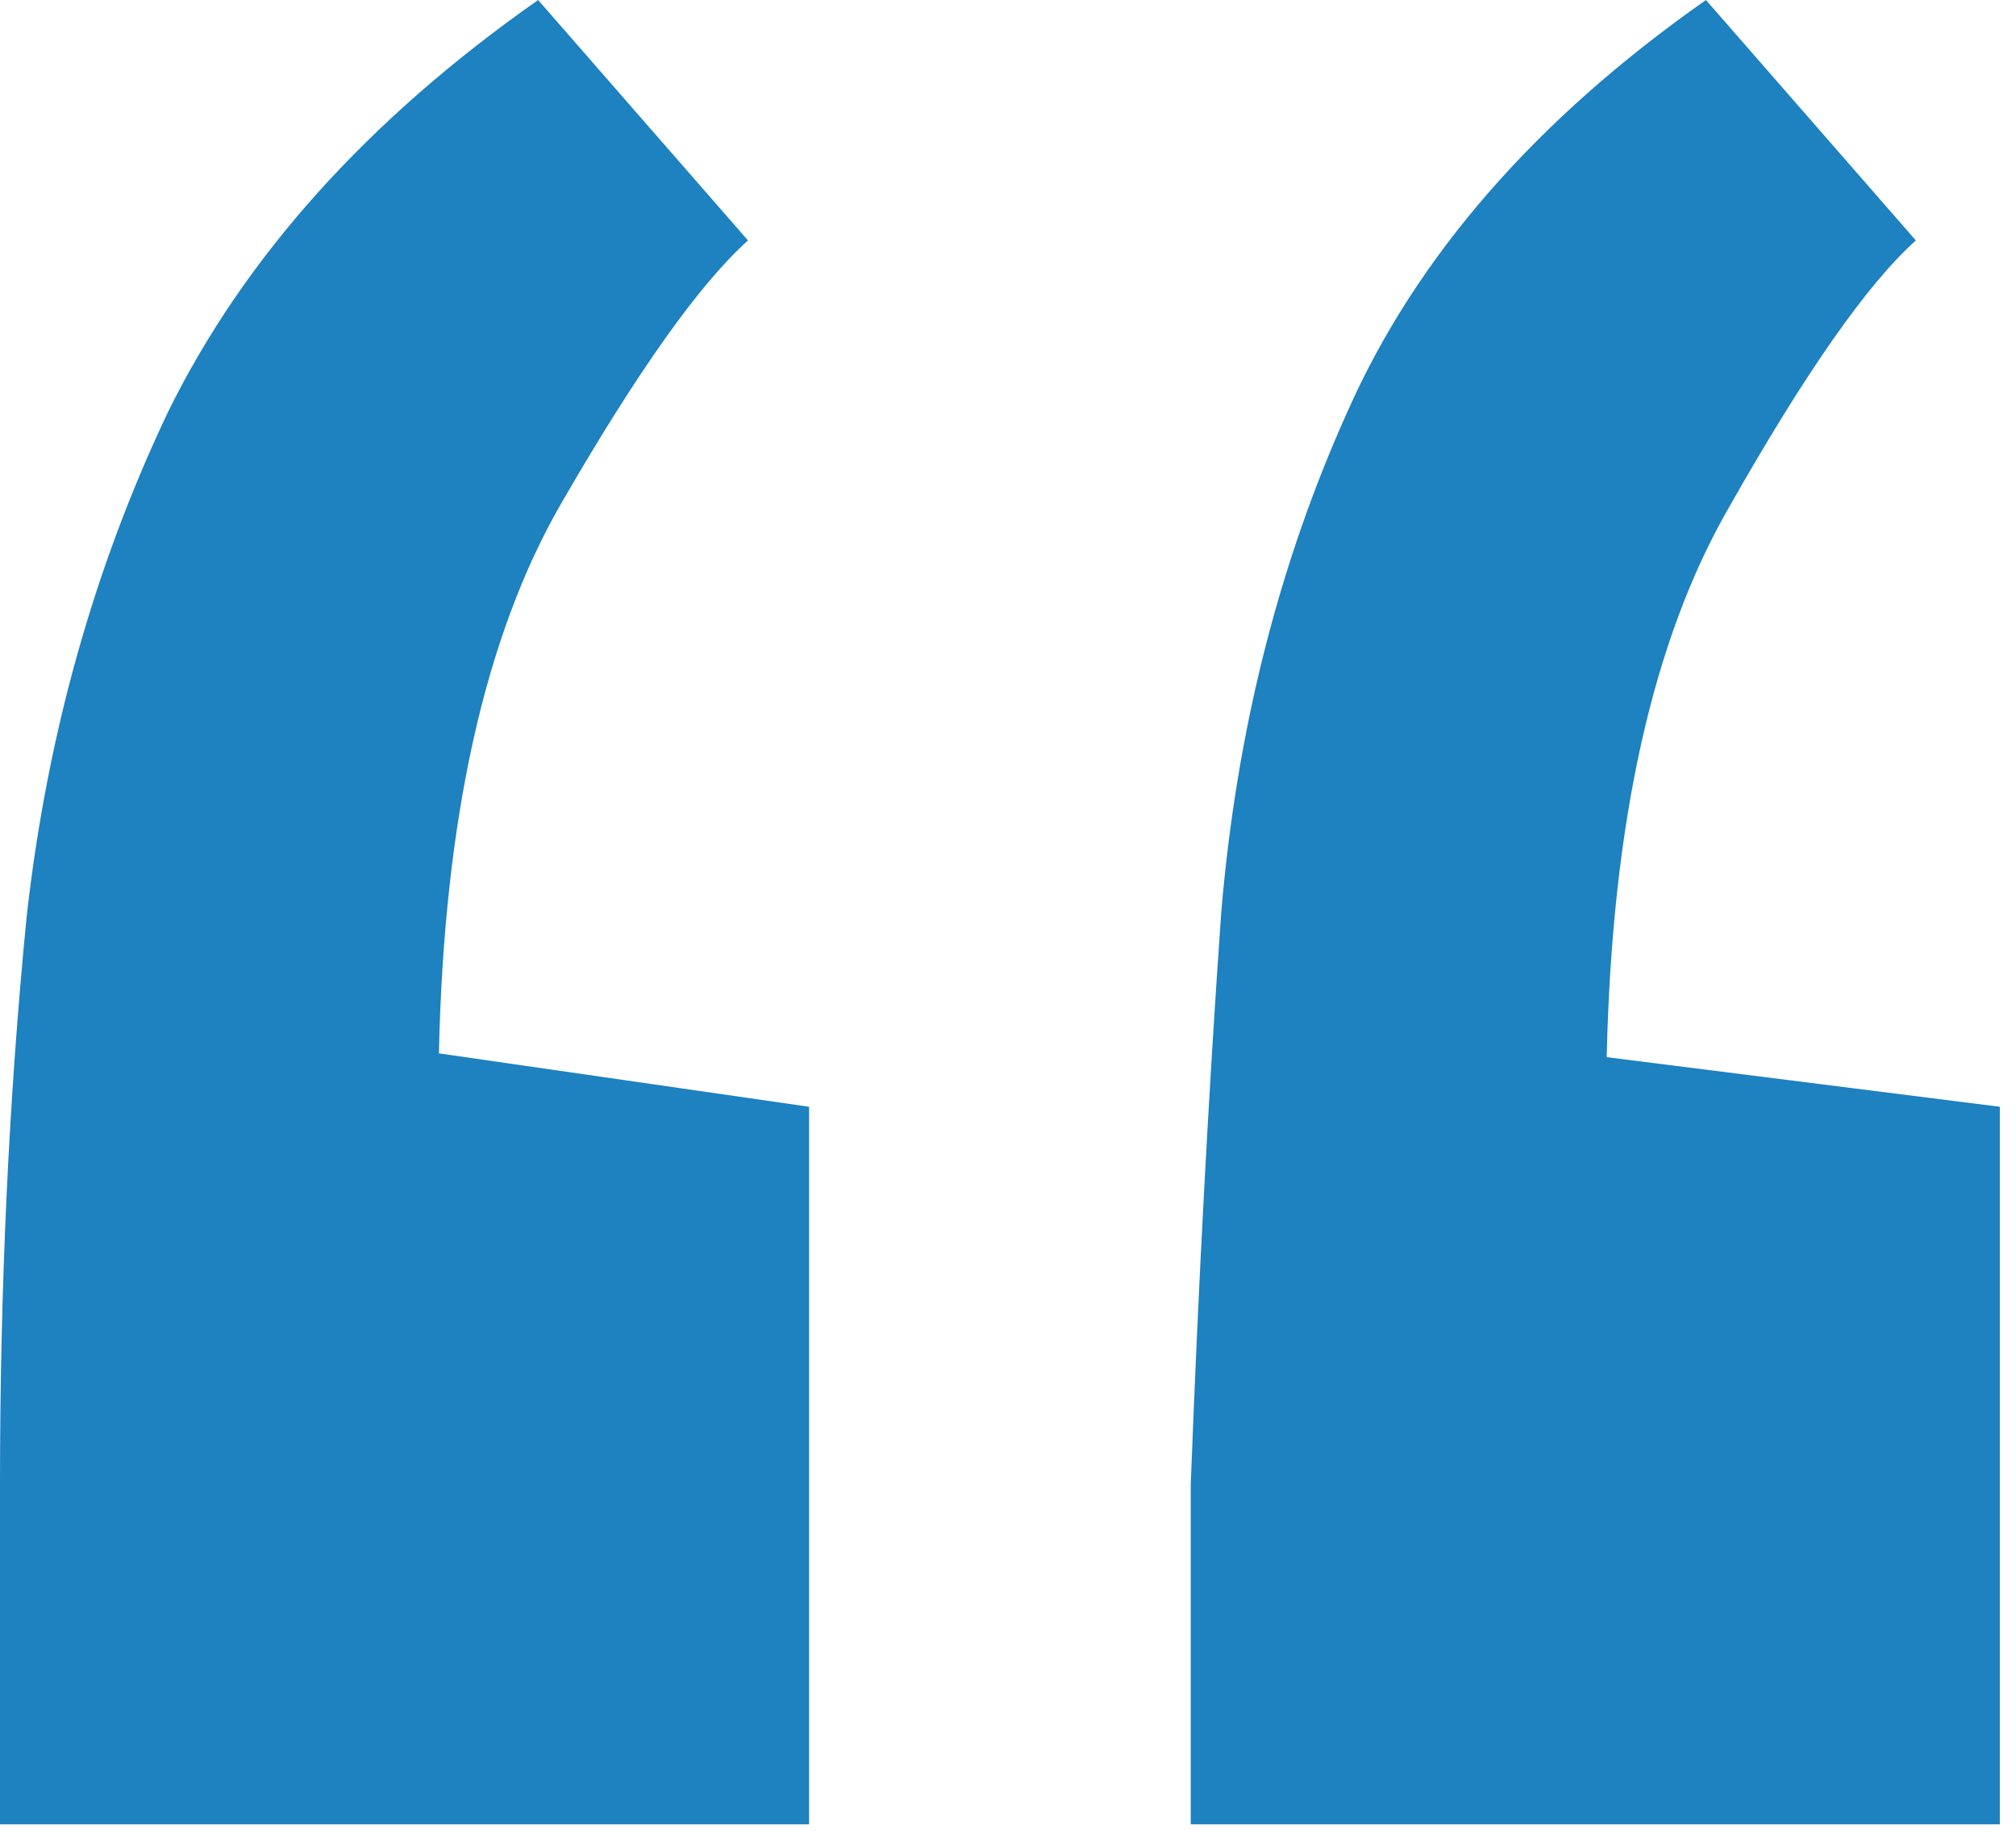 <svg xmlns="http://www.w3.org/2000/svg" fill="none" viewBox="0 0 79 72" height="72" width="79">
<path fill="#1E81C0" d="M46.661 71.487V58.176C46.96 50.3 47.359 42.822 47.857 35.743C48.455 28.664 50.1 22.134 52.792 16.152C55.484 10.07 60.17 4.686 66.85 0L75.076 9.422C73.181 11.117 70.739 14.606 67.748 19.891C64.757 25.075 63.161 32.254 62.962 41.426L78.366 43.37V71.487H46.661ZM0 71.487V58.176C0 50.4 0.349 42.972 1.047 35.893C1.844 28.814 3.689 22.234 6.58 16.152C9.571 10.07 14.407 4.686 21.087 0L29.312 9.422C27.418 11.117 24.975 14.556 21.984 19.741C18.993 24.926 17.398 32.104 17.199 41.277L31.705 43.37V71.487H0Z"></path>
</svg>
